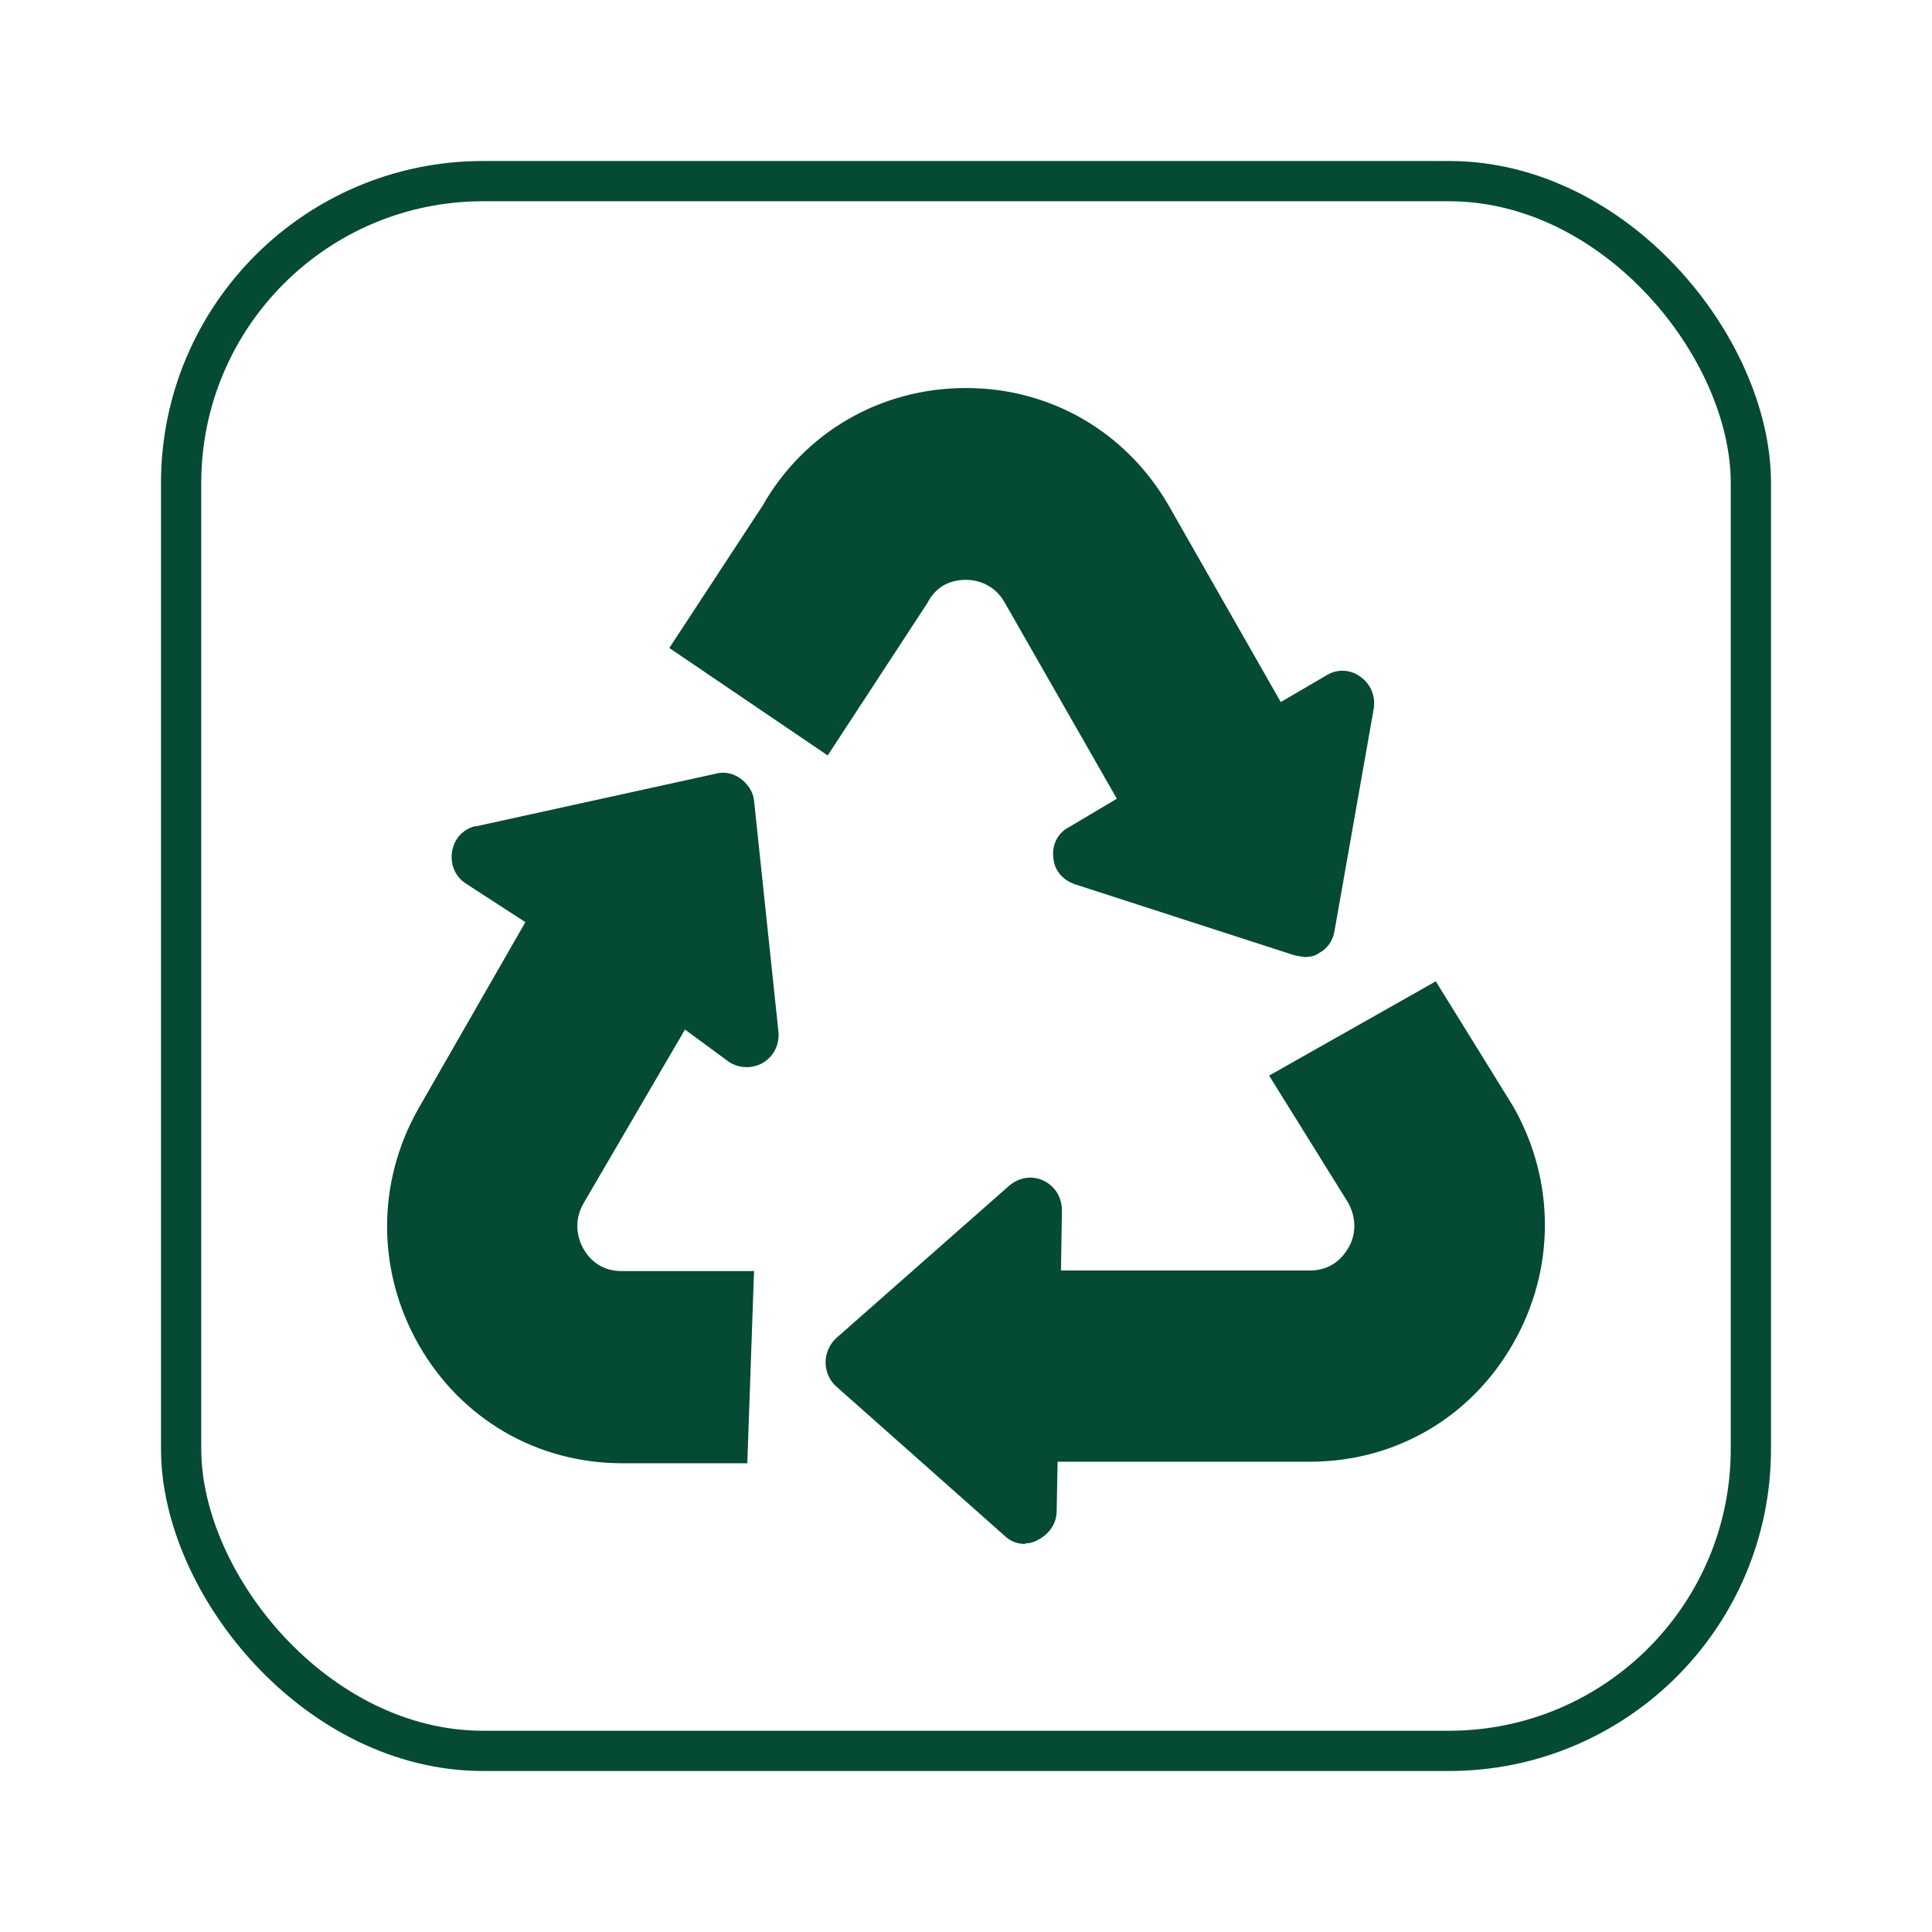 <?xml version="1.0" encoding="UTF-8"?> <svg xmlns="http://www.w3.org/2000/svg" width="48" height="48" viewBox="0 0 48 48" fill="none"><rect x="4.5" y="4.5" width="39" height="39" rx="7.5" stroke="#044A34"></rect><path d="M25.476 38.36C25.293 38.36 25.102 38.299 24.957 38.154L20.778 34.448C20.61 34.303 20.511 34.074 20.511 33.845C20.511 33.616 20.618 33.388 20.778 33.243L25.079 29.453C25.331 29.247 25.636 29.201 25.925 29.331C26.215 29.476 26.383 29.742 26.383 30.078L26.36 31.565H32.545C33.102 31.565 33.376 31.214 33.498 31.008C33.62 30.802 33.765 30.391 33.498 29.887L31.531 26.723L35.672 24.381L37.593 27.485C38.646 29.331 38.646 31.542 37.593 33.38C36.541 35.225 34.657 36.316 32.545 36.316H26.276L26.253 37.536C26.253 37.849 26.07 38.116 25.781 38.261C25.674 38.322 25.575 38.345 25.468 38.345L25.476 38.36ZM18.582 36.354H15.455C13.343 36.354 11.459 35.256 10.407 33.418C9.354 31.573 9.354 29.361 10.407 27.523L13.053 22.91L11.581 21.956C11.314 21.788 11.184 21.483 11.23 21.171C11.276 20.858 11.482 20.614 11.787 20.53H11.825L17.766 19.226C17.972 19.165 18.2 19.203 18.383 19.333C18.566 19.463 18.711 19.661 18.734 19.89L19.337 25.602C19.375 25.914 19.253 26.204 18.986 26.387C18.719 26.555 18.383 26.555 18.116 26.387L17.018 25.579L14.494 29.903C14.227 30.375 14.372 30.81 14.494 31.024C14.616 31.237 14.891 31.58 15.447 31.58H18.734L18.566 36.362L18.582 36.354ZM32.408 23.771C32.324 23.771 32.24 23.748 32.156 23.733L26.711 21.971C26.398 21.865 26.192 21.621 26.17 21.308C26.131 20.995 26.276 20.69 26.566 20.546L27.748 19.844L24.957 14.963C24.69 14.49 24.233 14.406 24.004 14.406C23.752 14.406 23.317 14.467 23.05 14.963L23.028 15.001L20.564 18.769L16.629 16.099L18.948 12.561C19.985 10.738 21.884 9.64 23.996 9.64C26.109 9.64 27.992 10.738 29.045 12.576L31.82 17.442L32.957 16.778C33.224 16.61 33.559 16.633 33.803 16.816C34.055 16.999 34.177 17.289 34.131 17.602L33.155 23.131C33.117 23.36 32.987 23.565 32.781 23.672C32.675 23.756 32.53 23.779 32.385 23.779L32.408 23.771Z" fill="#044A34"></path></svg> 